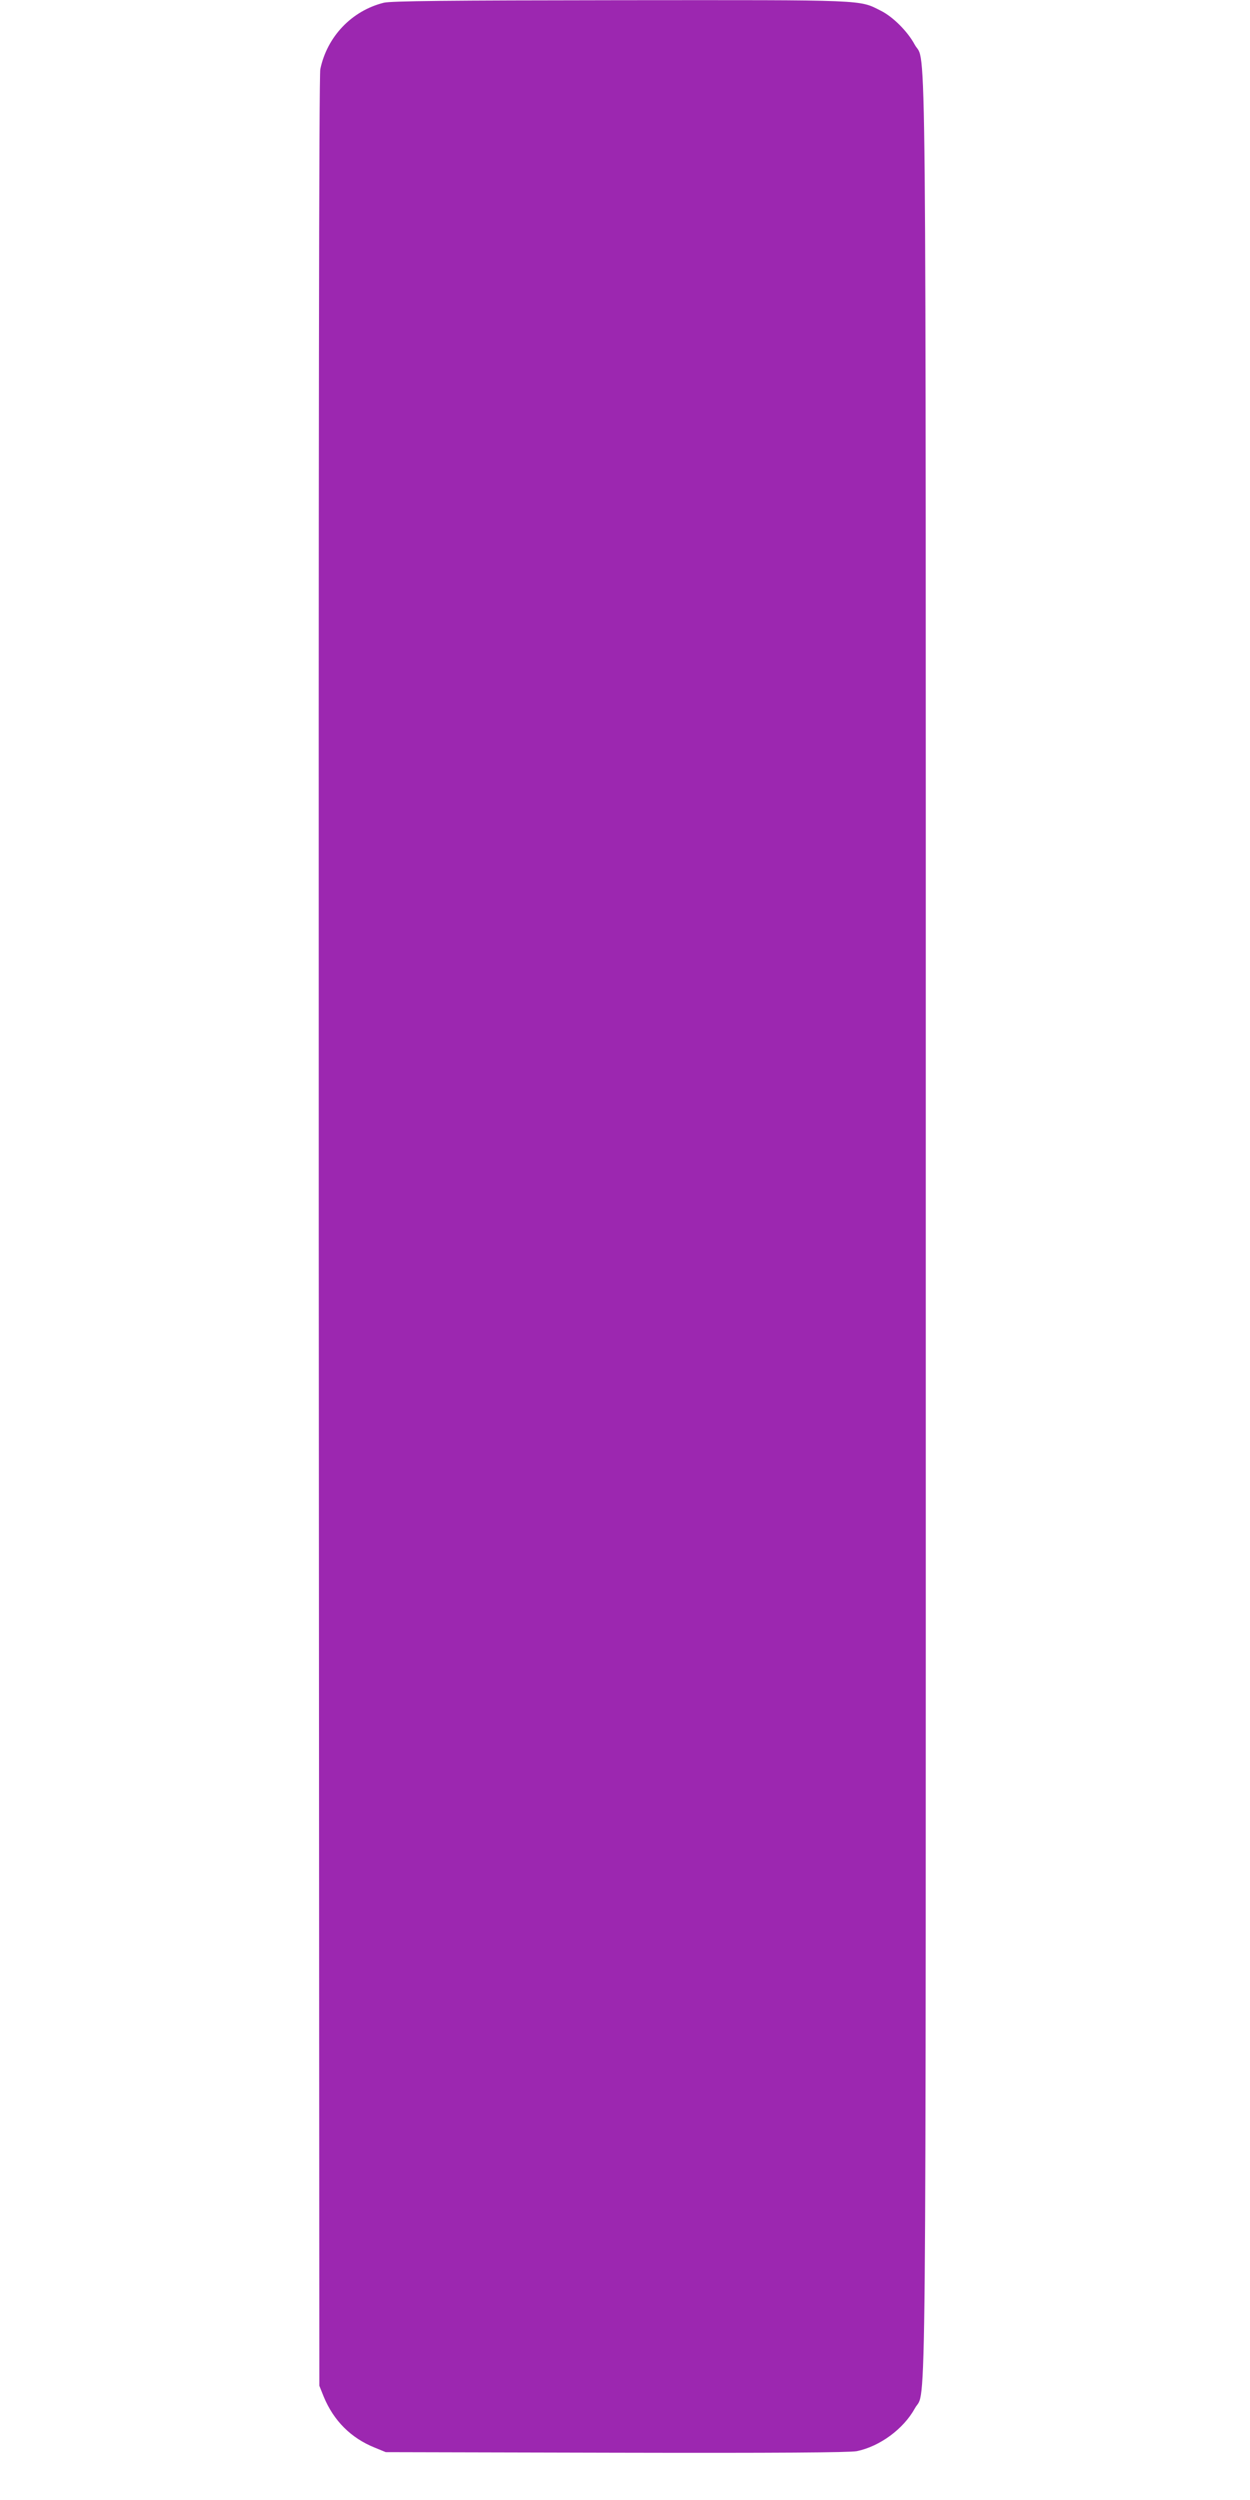 <?xml version="1.0" standalone="no"?>
<!DOCTYPE svg PUBLIC "-//W3C//DTD SVG 20010904//EN"
 "http://www.w3.org/TR/2001/REC-SVG-20010904/DTD/svg10.dtd">
<svg version="1.0" xmlns="http://www.w3.org/2000/svg"
 width="640pt" height="1280pt" viewBox="0 0 640 1280"
 preserveAspectRatio="xMidYMid meet">
<g transform="translate(0,1280) scale(0.1,-0.1)"
fill="#9c27b0" stroke="none">
<path d="M1965 12786 c-164 -41 -290 -173 -325 -340 -7 -35 -9 -1881 -8 -5956
l3 -5905 22 -55 c51 -124 140 -213 262 -262 l56 -23 1180 -3 c819 -2 1196 1
1232 8 119 25 239 114 297 219 60 111 56 -348 56 6051 0 6407 4 5939 -57 6052
-36 67 -111 142 -173 173 -113 57 -64 55 -1330 54 -891 -1 -1177 -4 -1215 -13z"/>
</g>
</svg>
